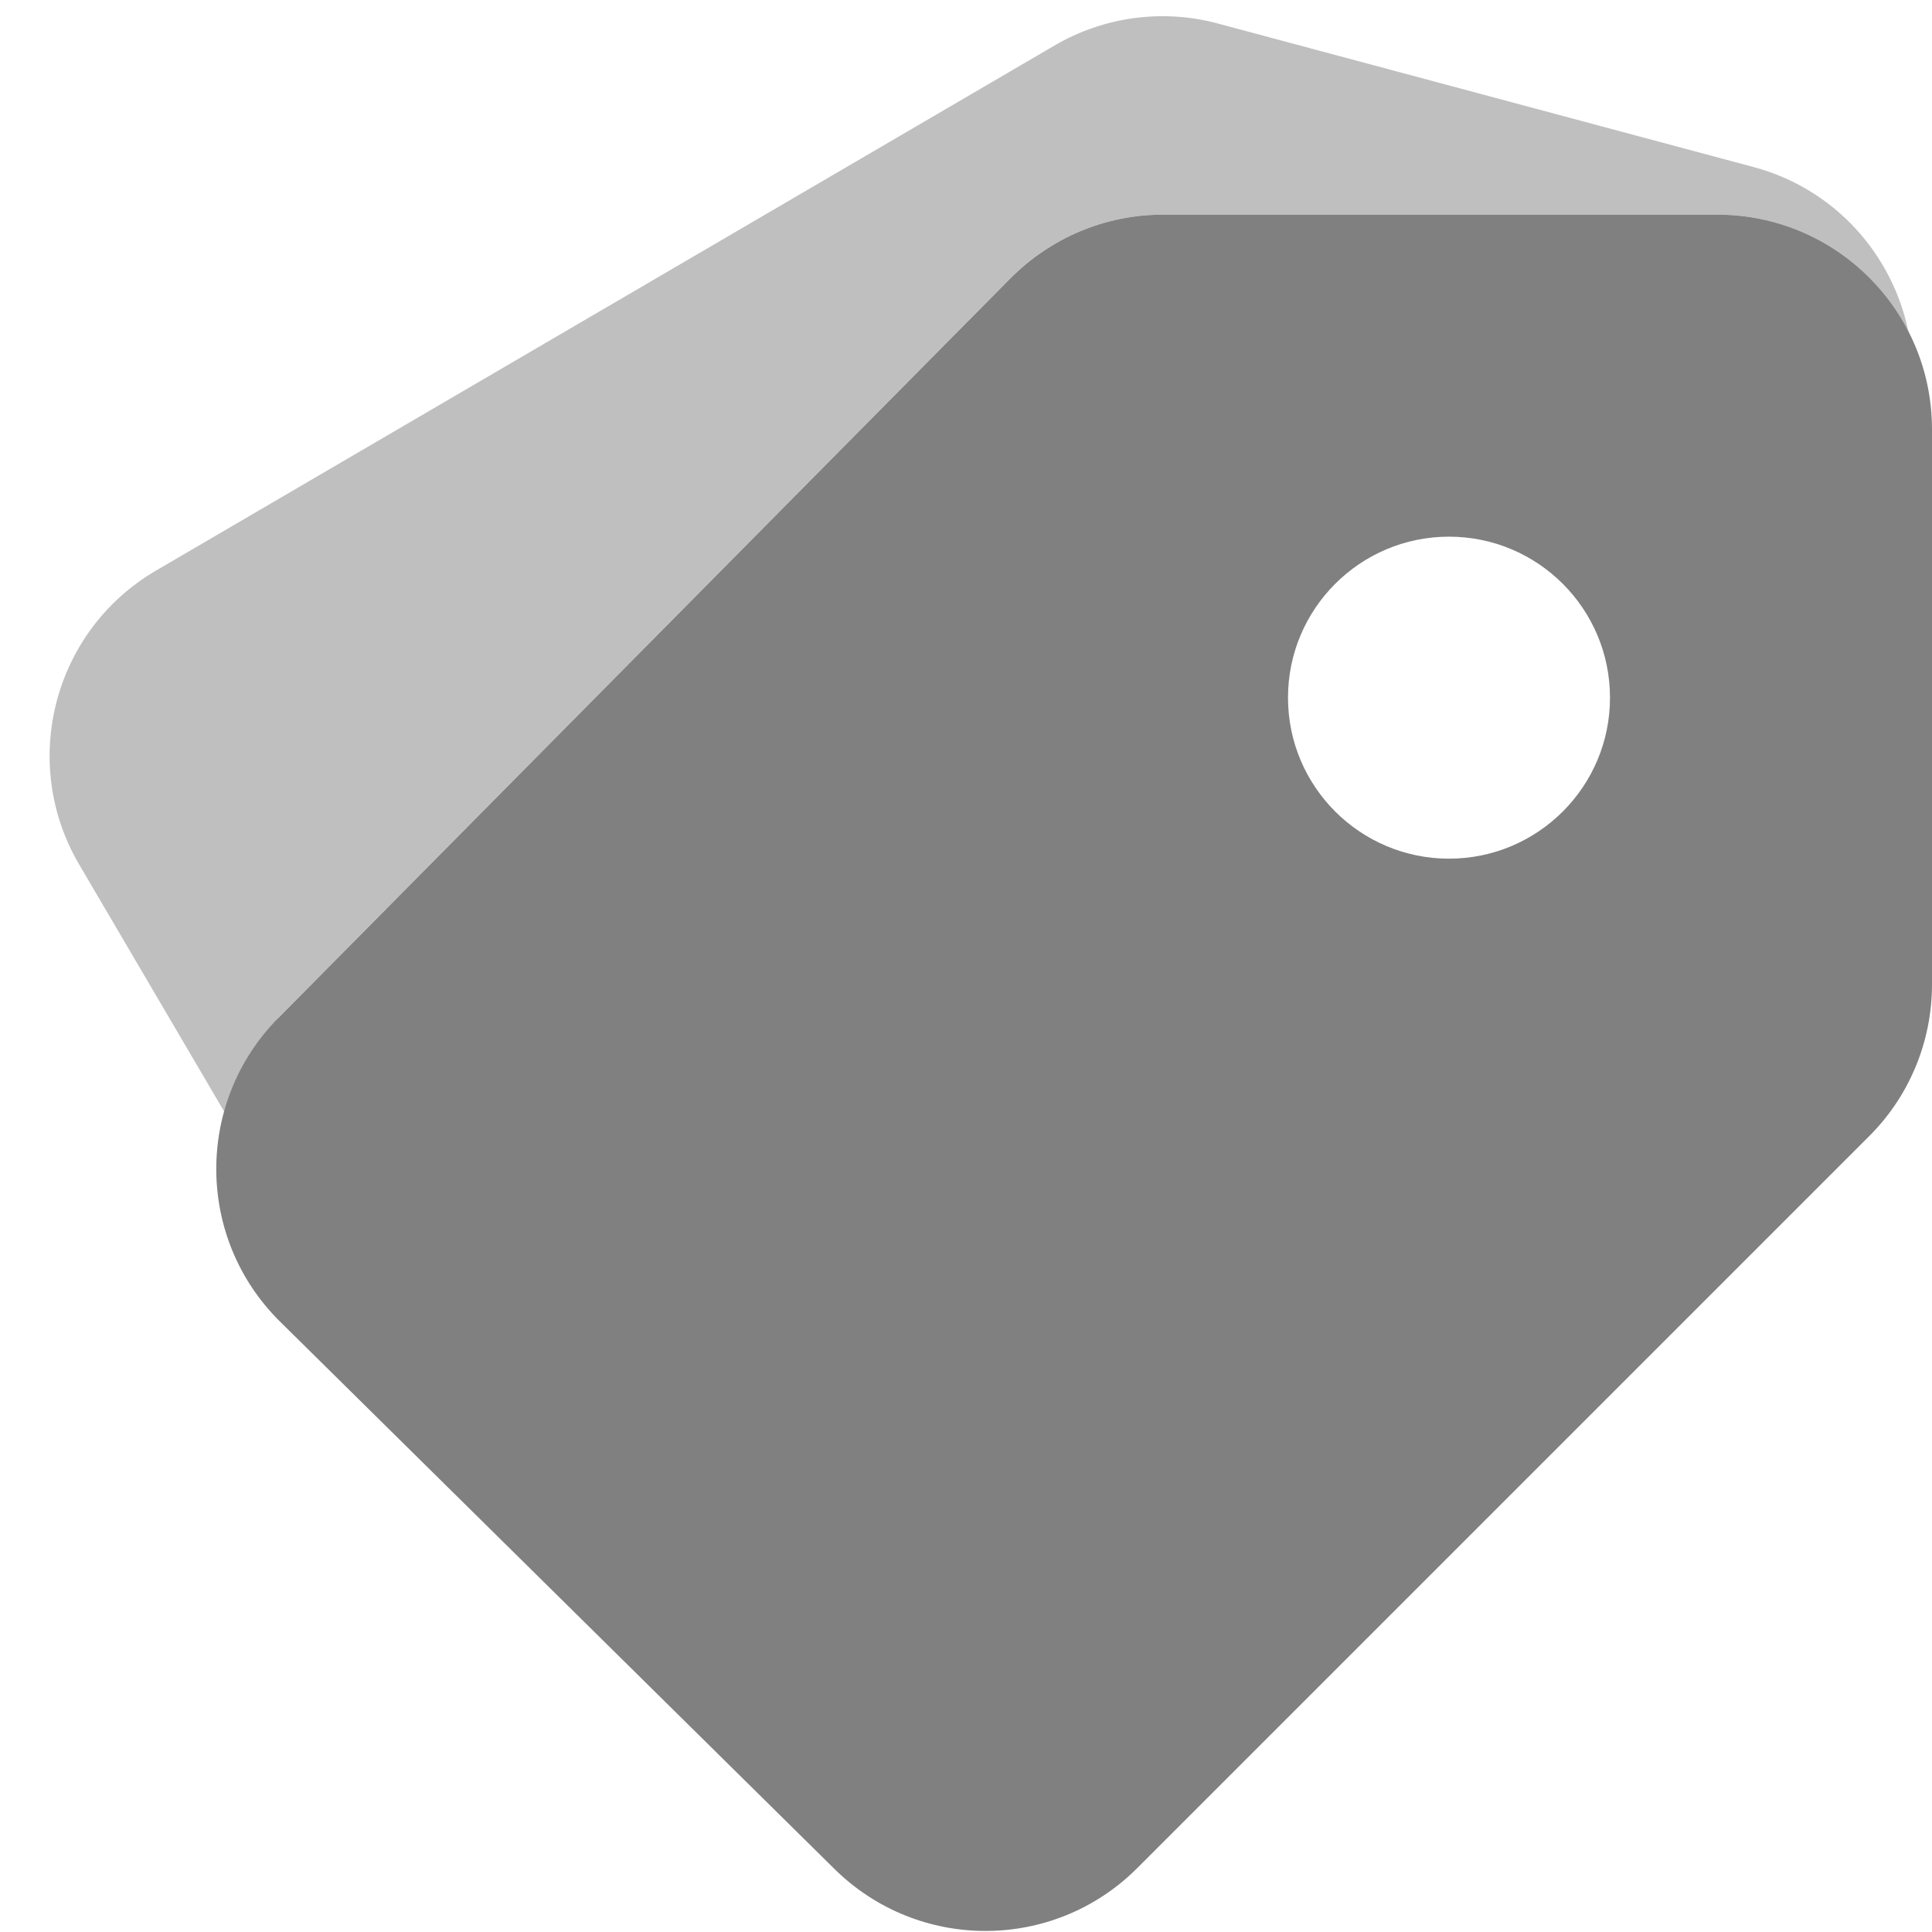 <svg viewBox="0 0 18 18" xmlns="http://www.w3.org/2000/svg" class="icon-svg icon-svg--color-adaptive-light"><path d="M17.78 3.09C17.45 2.443 16.778 2 16 2h-5.165c-.535 0-1.046.214-1.422.593l-6.82 6.89c0 .002 0 .003-.002.003-.245.253-.413.554-.5.874L.738 8.055c-.56-.953-.24-2.178.712-2.737L9.823.425C10.284.155 10.834.08 11.35.22l4.99 1.337c.755.203 1.293.814 1.44 1.533z" fill-opacity=".5" fill="gray"></path><path d="M10.835 2H16c1.105 0 2 .895 2 2v5.172c0 .53-.21 1.04-.586 1.414l-6.818 6.818c-.777.778-2.036.782-2.82.01l-5.166-5.1c-.786-.775-.794-2.04-.02-2.828.002 0 .003 0 .003-.002l6.82-6.89C9.79 2.214 10.3 2 10.835 2zM13.5 8c.828 0 1.5-.672 1.5-1.5S14.328 5 13.5 5 12 5.672 12 6.5 12.672 8 13.5 8z" fill="gray"></path></svg>